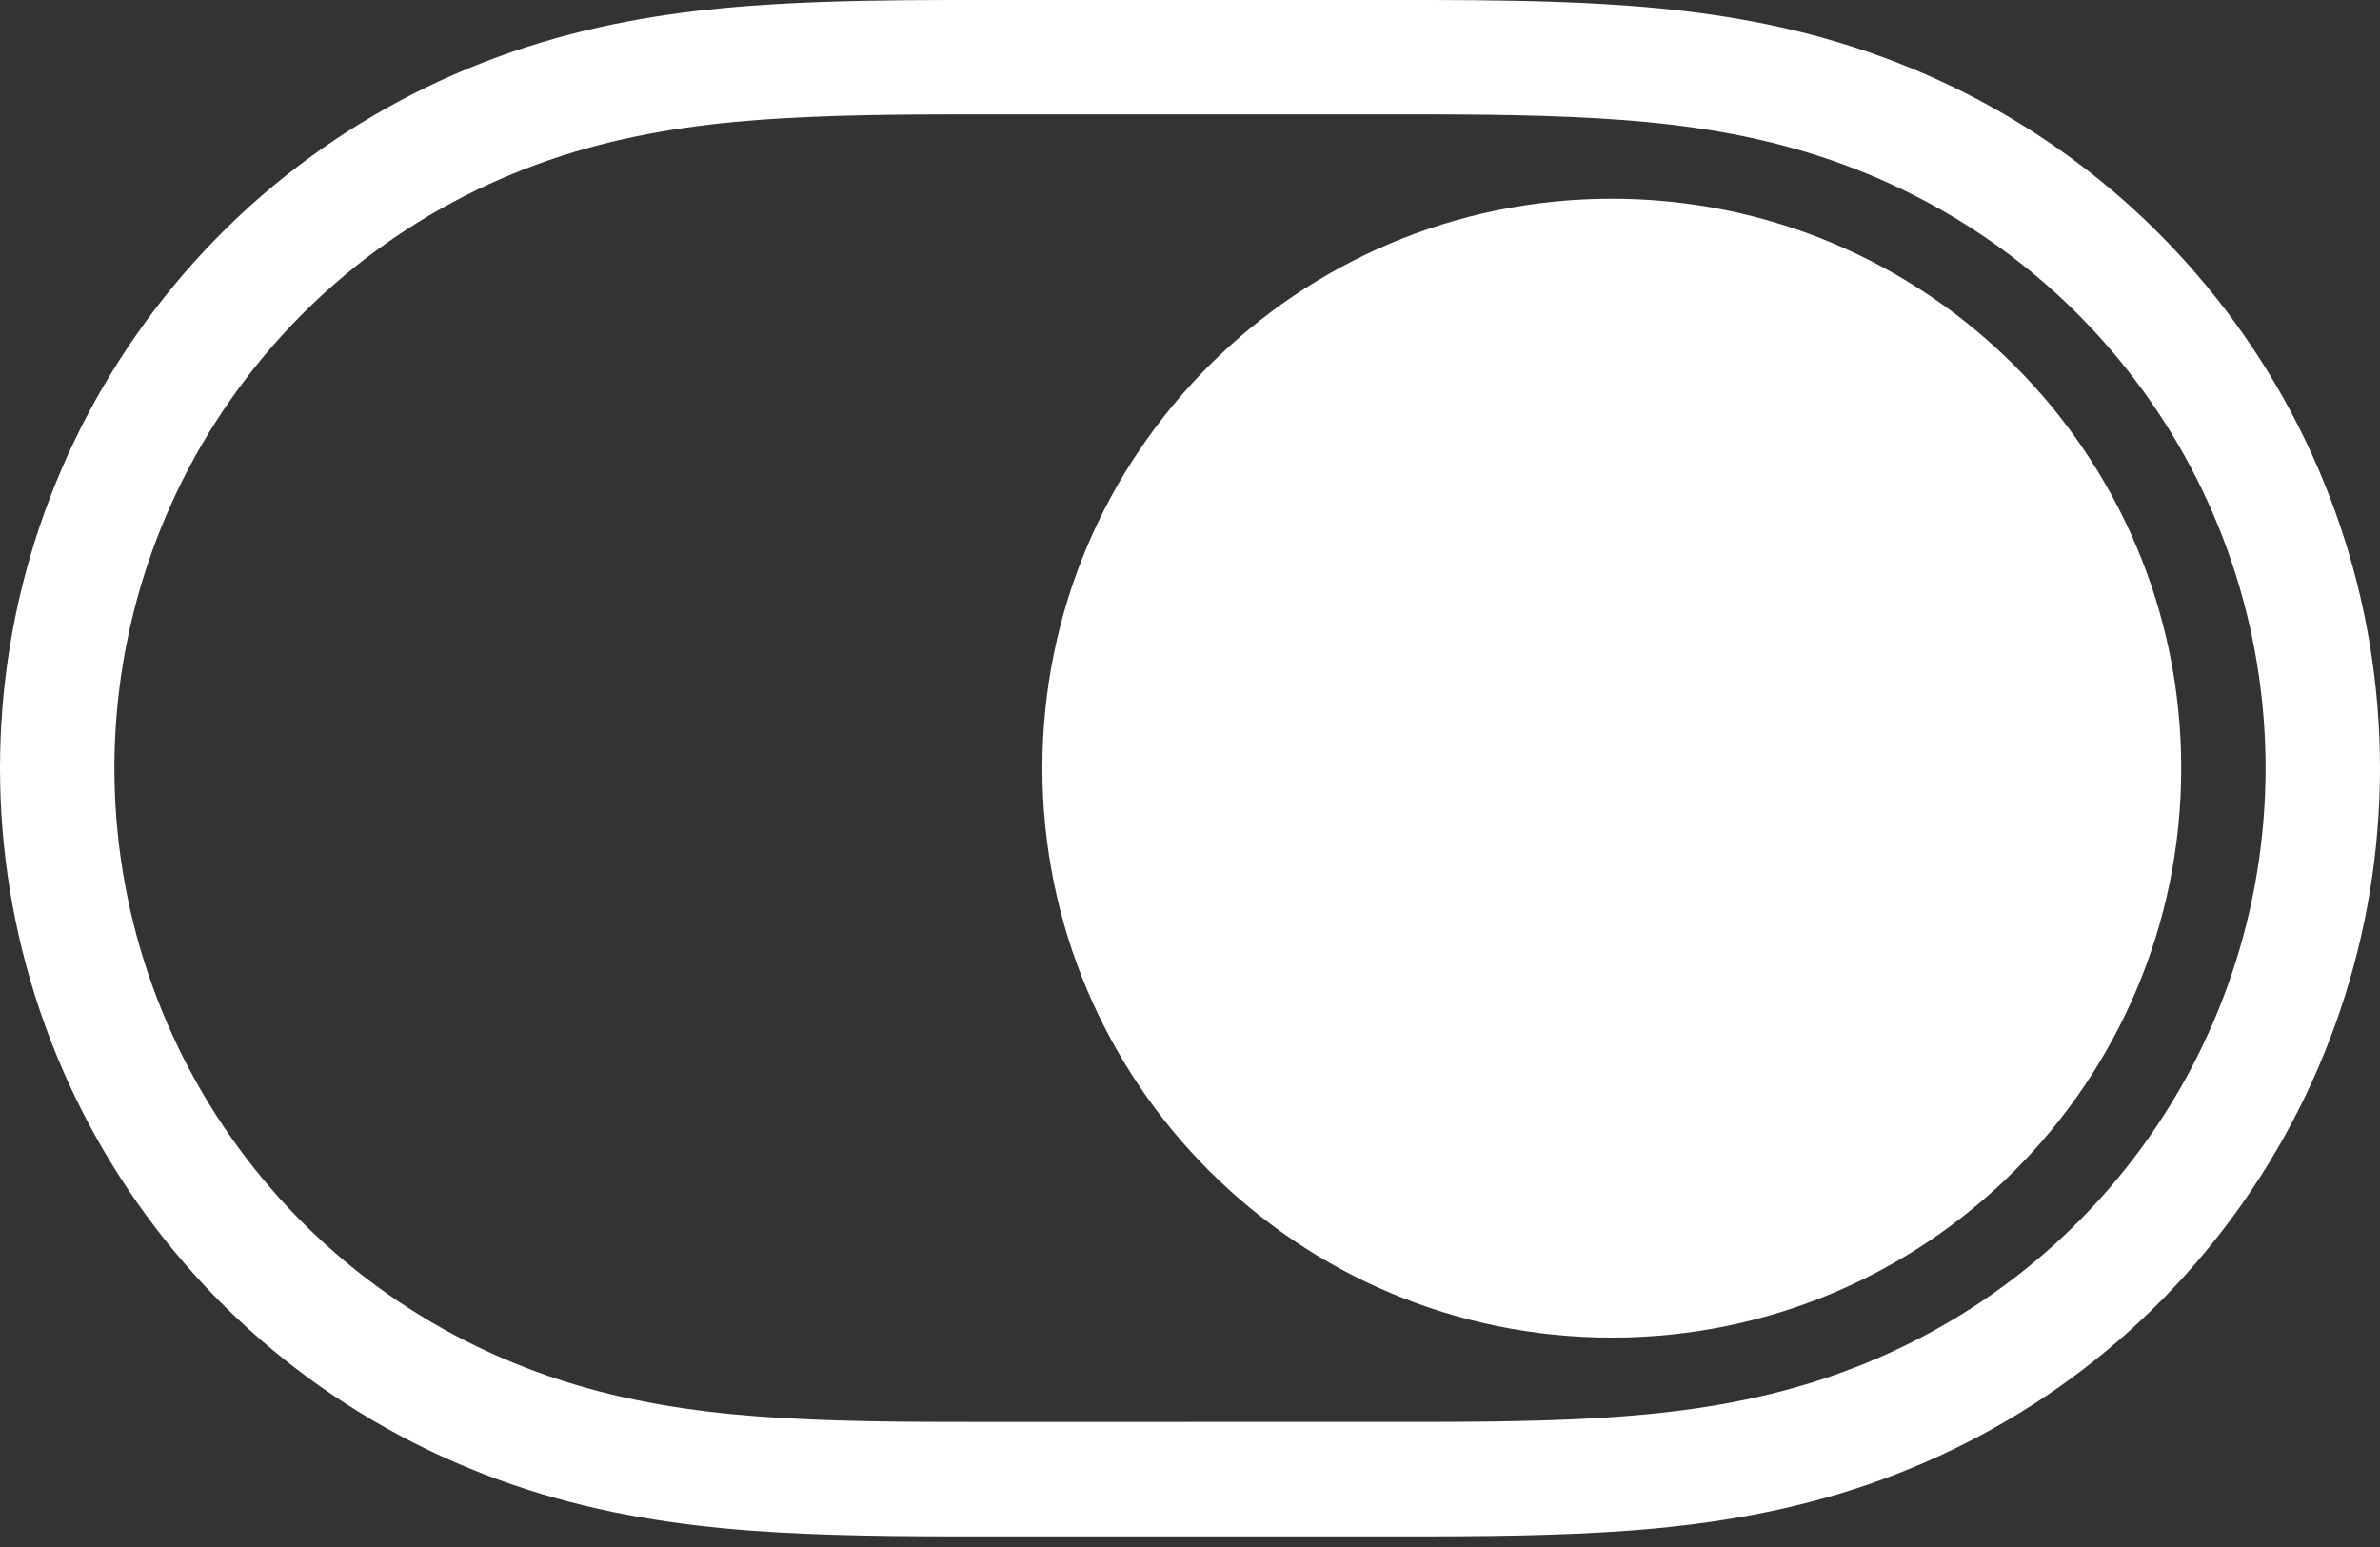 <svg width="160" height="104" viewBox="0 0 160 104" fill="none" xmlns="http://www.w3.org/2000/svg">
<rect x="0" y="0" width="160" height="104" fill="#333333" stroke="none"/>
<path d="M96.209 0C99.999 0.007 103.887 0.048 107.786 0.272L107.784 0.274C112.594 0.548 117.553 1.144 122.614 2.561L122.611 2.563C133.338 5.561 142.761 11.846 149.572 20.776H149.574C156.34 29.643 160 40.496 160 51.639C160 62.793 156.34 73.639 149.574 82.507C142.764 91.433 133.34 97.726 122.611 100.724L122.609 100.722C117.546 102.138 112.588 102.735 107.786 103.011C102.586 103.31 97.408 103.283 92.552 103.283H80.035C76.911 103.283 73.788 103.285 71.447 103.285H67.539C62.597 103.282 57.417 103.31 52.216 103.011H52.214C47.414 102.734 42.455 102.139 37.391 100.722C26.663 97.723 17.241 91.433 10.431 82.507C3.666 73.641 0 62.794 0 51.641C9.39337e-05 40.494 3.665 29.642 10.431 20.776C17.241 11.846 26.663 5.562 37.389 2.563V2.561C42.45 1.144 47.409 0.548 52.216 0.274V0.272C56.117 0.048 60.003 0.007 63.753 0H96.209ZM67.453 7.689C62.52 7.689 57.591 7.668 52.657 7.951C48.177 8.206 43.81 8.75 39.463 9.966C30.312 12.524 22.32 17.868 16.544 25.442C10.802 32.967 7.691 42.179 7.691 51.641C7.691 61.11 10.802 70.318 16.544 77.844C22.32 85.415 30.312 90.759 39.463 93.317C43.81 94.533 48.177 95.076 52.657 95.334C57.591 95.617 62.519 95.591 67.544 95.594C67.694 95.594 92.518 95.591 92.552 95.591C97.485 95.591 102.413 95.617 107.343 95.334C111.826 95.076 116.195 94.533 120.542 93.317C129.692 90.759 137.683 85.414 143.459 77.844C149.201 70.318 152.309 61.11 152.309 51.639C152.309 42.179 149.2 32.967 143.459 25.442C137.682 17.868 129.692 12.524 120.542 9.966C116.195 8.749 111.826 8.206 107.343 7.951C102.412 7.668 97.484 7.689 92.454 7.689H67.453Z" fill="white"/>
<path fill-rule="evenodd" clip-rule="evenodd" d="M108.356 89.922C129.498 89.922 146.637 72.784 146.637 51.641C146.637 30.499 129.498 13.36 108.356 13.36C87.214 13.36 70.075 30.499 70.075 51.641C70.075 72.784 87.214 89.922 108.356 89.922Z" fill="white"/>
</svg>
